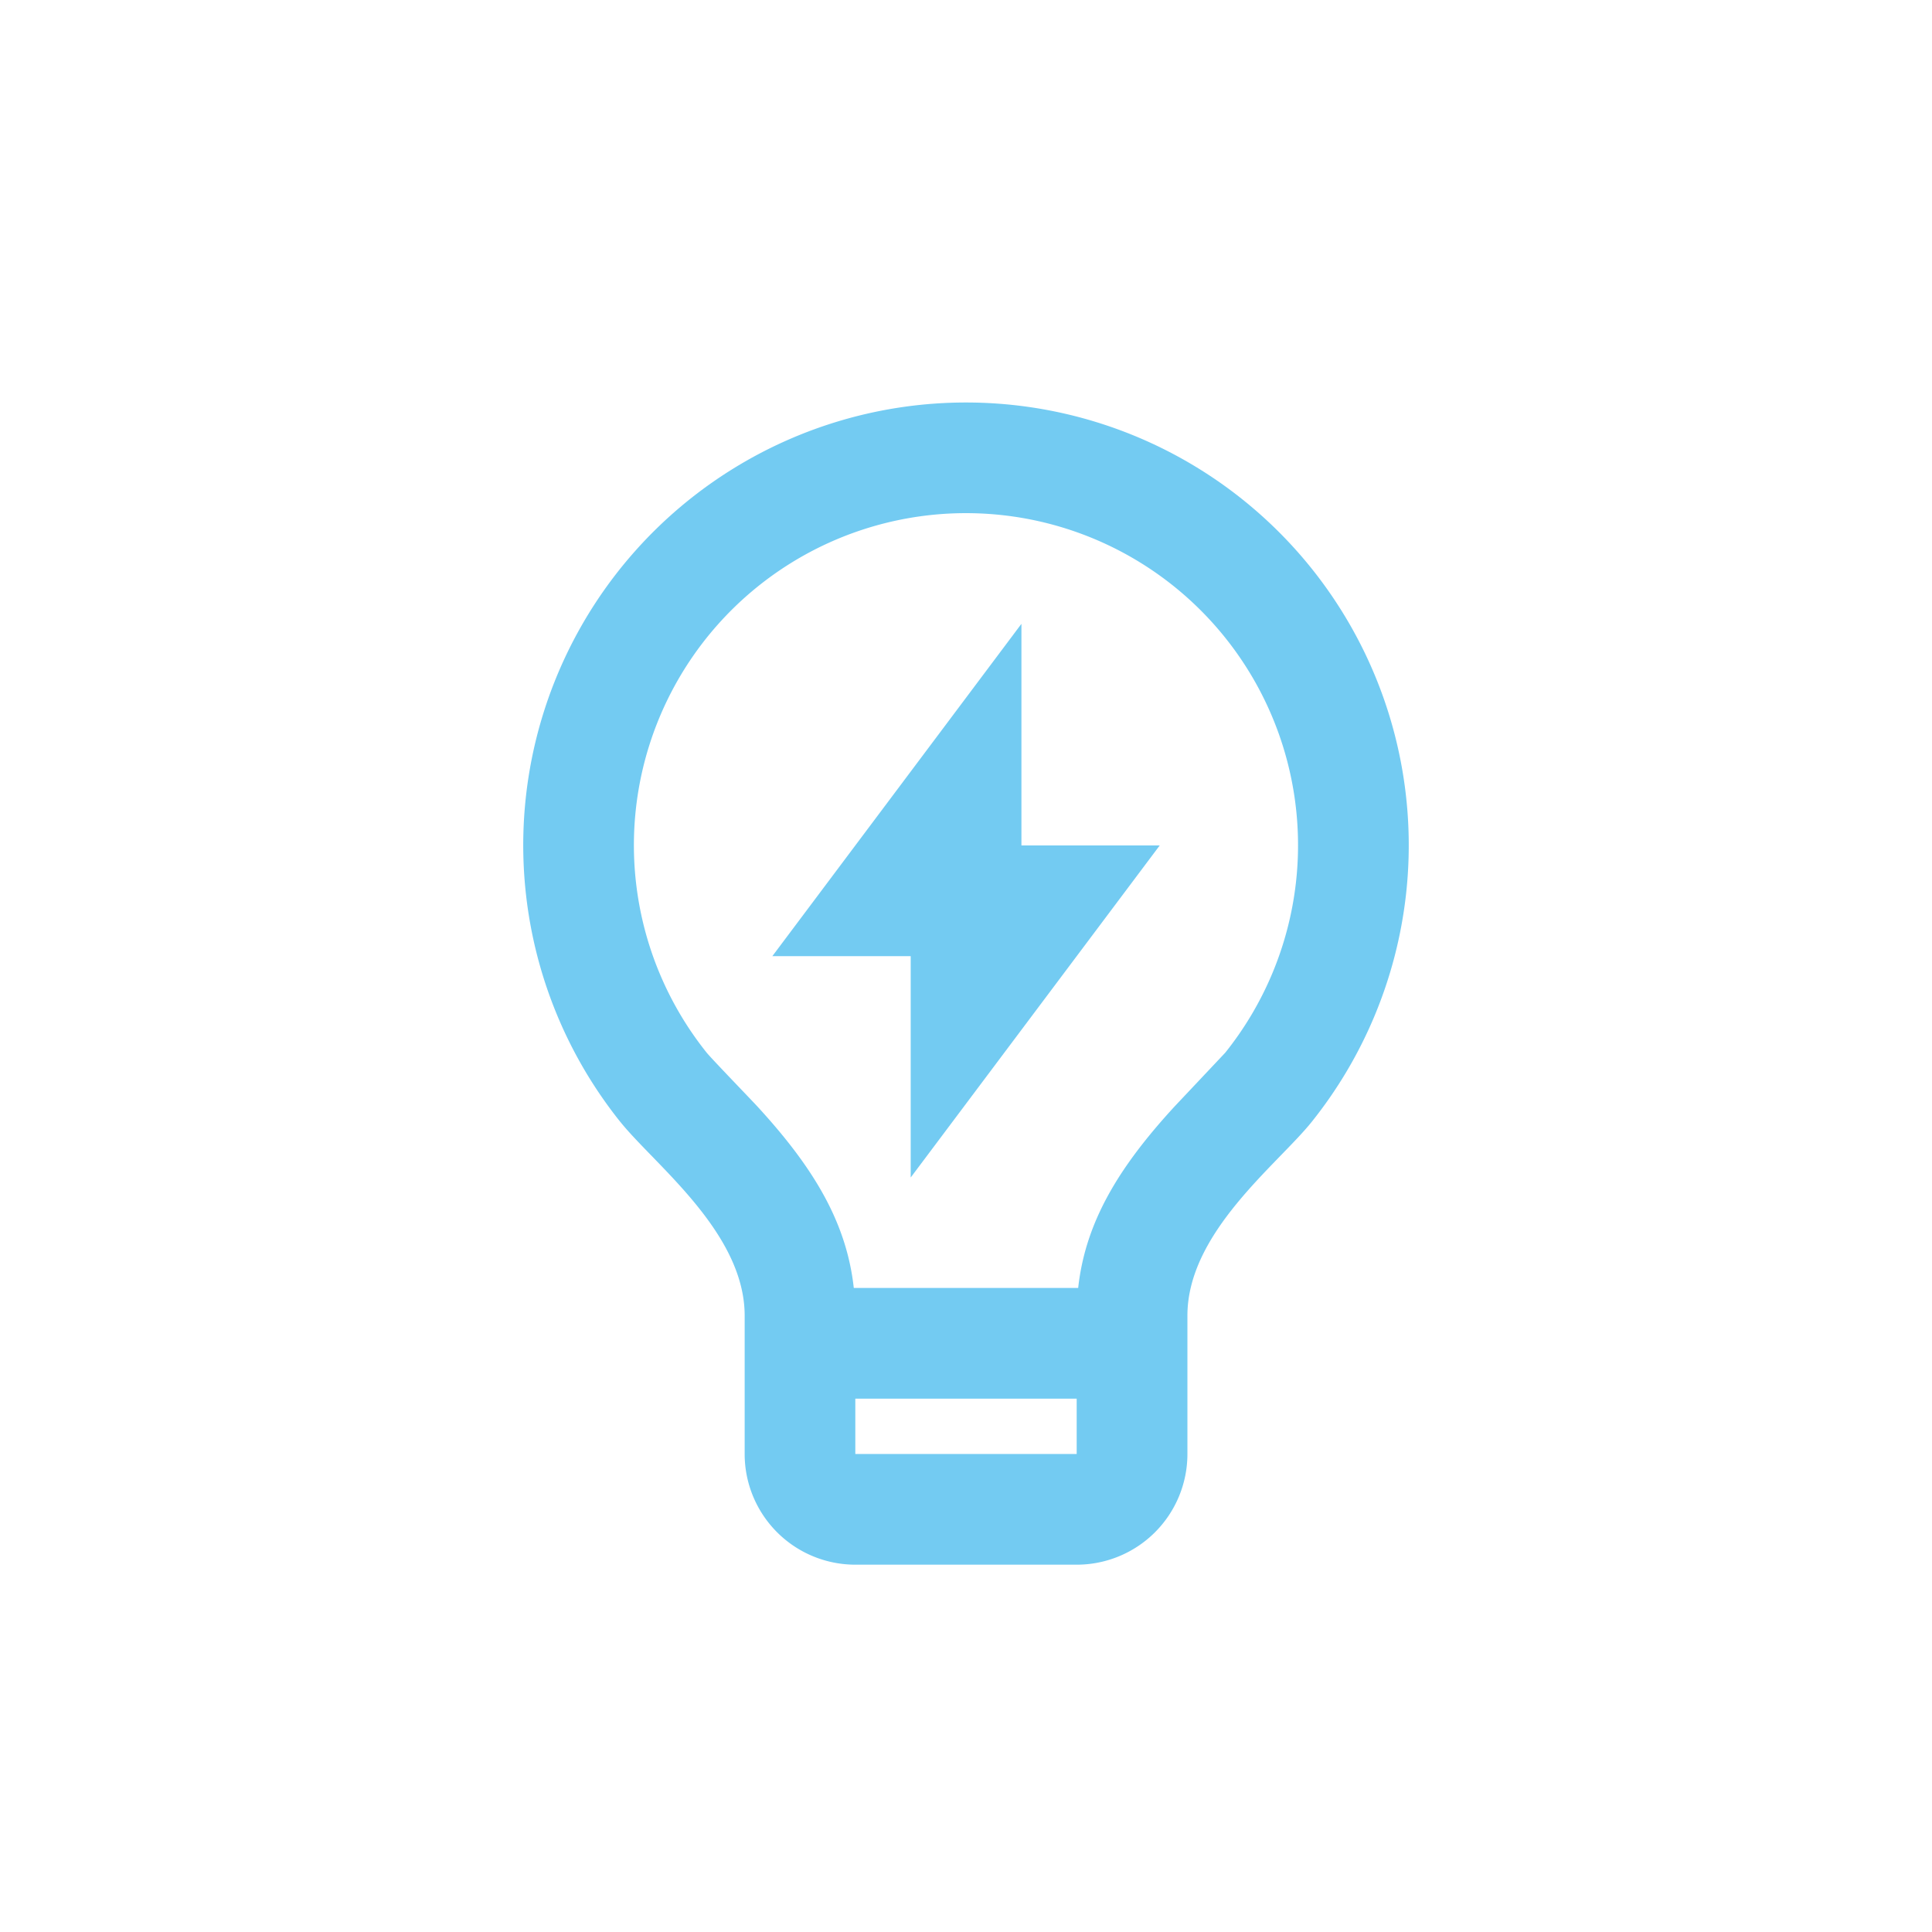 <?xml version="1.0" encoding="UTF-8"?>
<svg xmlns="http://www.w3.org/2000/svg" xmlns:v="https://vecta.io/nano" width="48" height="48" fill="none">
  <path d="M21.213 31.999h5.574c.181-1.653 1.024-3.017 2.392-4.506l1.261-1.338a8.25 8.25 0 0 0 .996-8.728 8.25 8.25 0 0 0-7.435-4.678 8.25 8.25 0 0 0-7.437 4.675 8.25 8.25 0 0 0 .992 8.728c.118.147 1.11 1.173 1.262 1.339 1.37 1.491 2.212 2.855 2.394 4.507zm5.537 2.75h-5.5v1.375h5.5v-1.375zm-11.338-6.875a11 11 0 0 1-1.327-11.638A11 11 0 0 1 24.002 10a11 11 0 0 1 9.914 6.238 11 11 0 0 1-1.33 11.638c-.852 1.061-3.085 2.747-3.085 4.81v3.438a2.75 2.75 0 0 1-2.75 2.75h-5.5a2.75 2.75 0 0 1-2.75-2.75v-3.437c0-2.063-2.234-3.748-3.088-4.813zm9.963-6.869h3.438l-6.187 8.25v-5.5h-3.437l6.188-8.256v5.507-.001z" fill="#73cbf2"></path>
</svg>
